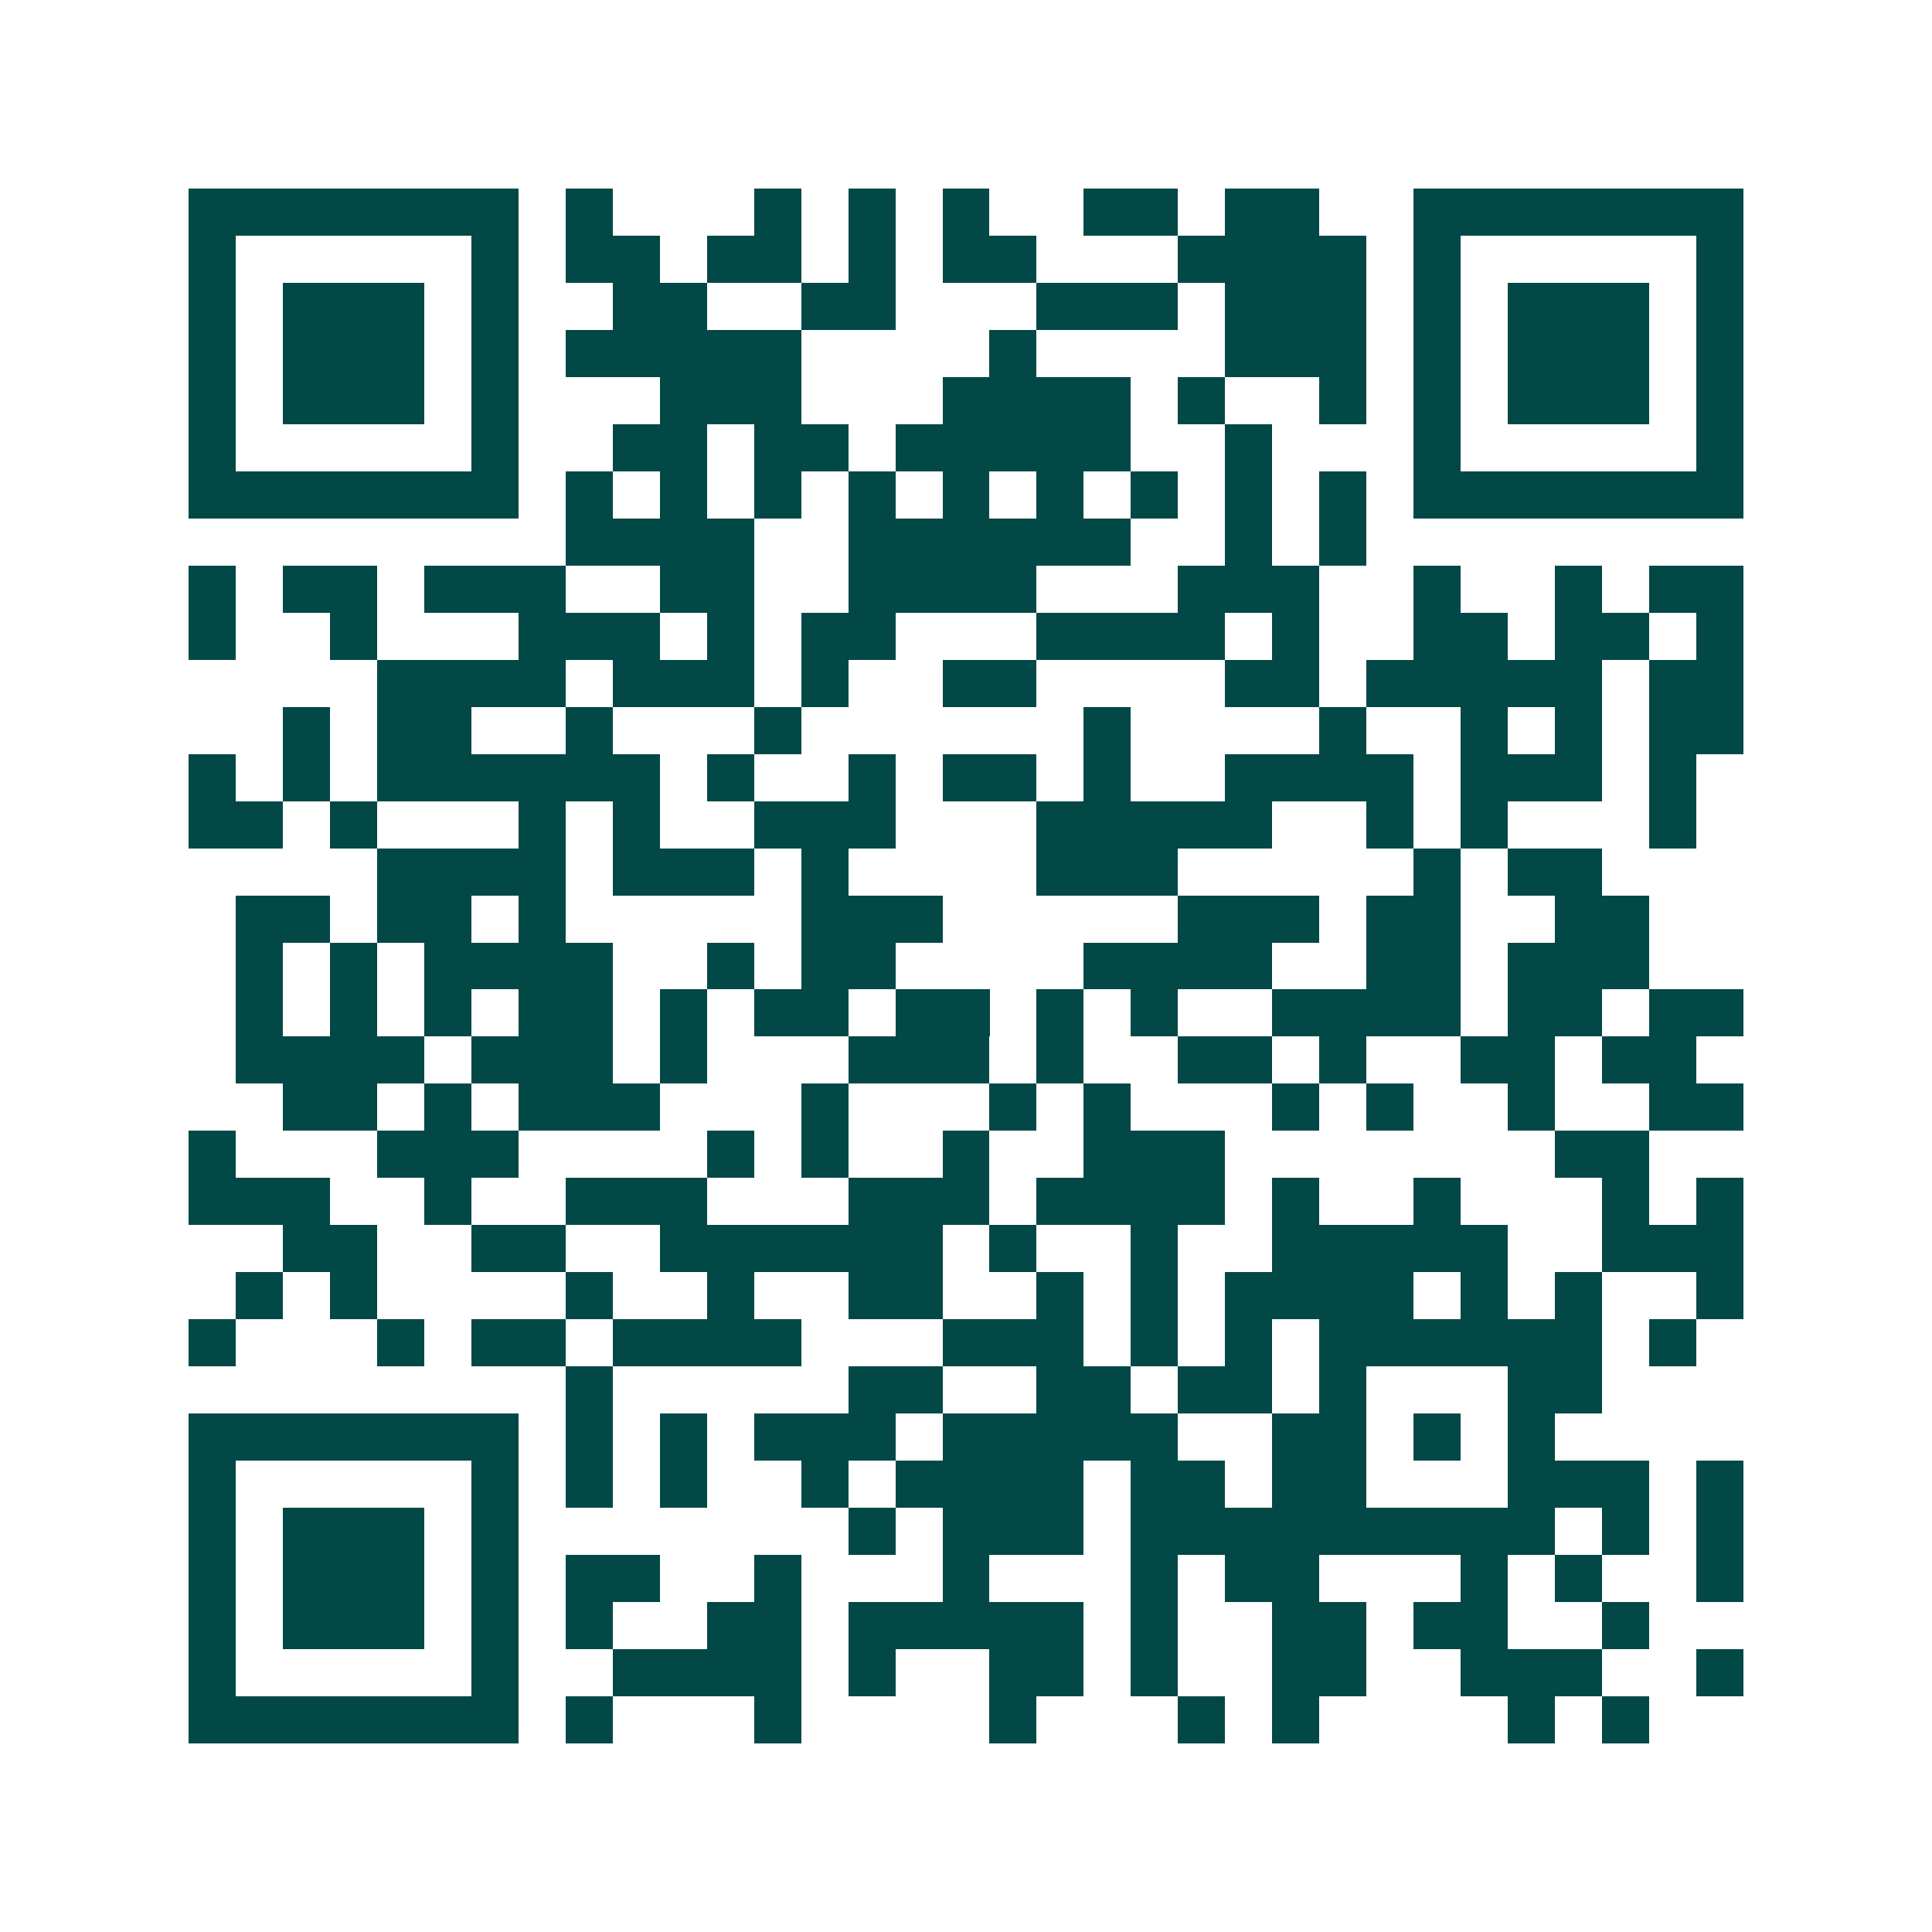 <svg xmlns="http://www.w3.org/2000/svg" width="200" height="200" viewBox="0 0 41 41" shape-rendering="crispEdges"><path fill="#ffffff" d="M0 0h41v41H0z"/><path stroke="#014847" d="M4 4.5h7m1 0h1m3 0h1m1 0h1m1 0h1m2 0h2m1 0h2m2 0h7M4 5.5h1m5 0h1m1 0h2m1 0h2m1 0h1m1 0h2m3 0h4m1 0h1m5 0h1M4 6.5h1m1 0h3m1 0h1m2 0h2m2 0h2m3 0h3m1 0h3m1 0h1m1 0h3m1 0h1M4 7.5h1m1 0h3m1 0h1m1 0h5m4 0h1m4 0h3m1 0h1m1 0h3m1 0h1M4 8.5h1m1 0h3m1 0h1m3 0h3m3 0h4m1 0h1m2 0h1m1 0h1m1 0h3m1 0h1M4 9.5h1m5 0h1m2 0h2m1 0h2m1 0h5m2 0h1m3 0h1m5 0h1M4 10.5h7m1 0h1m1 0h1m1 0h1m1 0h1m1 0h1m1 0h1m1 0h1m1 0h1m1 0h1m1 0h7M12 11.5h4m2 0h6m2 0h1m1 0h1M4 12.5h1m1 0h2m1 0h3m2 0h2m2 0h4m3 0h3m2 0h1m2 0h1m1 0h2M4 13.5h1m2 0h1m3 0h3m1 0h1m1 0h2m3 0h4m1 0h1m2 0h2m1 0h2m1 0h1M8 14.5h4m1 0h3m1 0h1m2 0h2m4 0h2m1 0h5m1 0h2M6 15.5h1m1 0h2m2 0h1m3 0h1m6 0h1m4 0h1m2 0h1m1 0h1m1 0h2M4 16.5h1m1 0h1m1 0h6m1 0h1m2 0h1m1 0h2m1 0h1m2 0h4m1 0h3m1 0h1M4 17.5h2m1 0h1m3 0h1m1 0h1m2 0h3m3 0h5m2 0h1m1 0h1m3 0h1M8 18.5h4m1 0h3m1 0h1m4 0h3m5 0h1m1 0h2M5 19.5h2m1 0h2m1 0h1m5 0h3m5 0h3m1 0h2m2 0h2M5 20.5h1m1 0h1m1 0h4m2 0h1m1 0h2m4 0h4m2 0h2m1 0h3M5 21.5h1m1 0h1m1 0h1m1 0h2m1 0h1m1 0h2m1 0h2m1 0h1m1 0h1m2 0h4m1 0h2m1 0h2M5 22.5h4m1 0h3m1 0h1m3 0h3m1 0h1m2 0h2m1 0h1m2 0h2m1 0h2M6 23.5h2m1 0h1m1 0h3m3 0h1m3 0h1m1 0h1m3 0h1m1 0h1m2 0h1m2 0h2M4 24.5h1m3 0h3m4 0h1m1 0h1m2 0h1m2 0h3m7 0h2M4 25.5h3m2 0h1m2 0h3m3 0h3m1 0h4m1 0h1m2 0h1m3 0h1m1 0h1M6 26.5h2m2 0h2m2 0h6m1 0h1m2 0h1m2 0h5m2 0h3M5 27.5h1m1 0h1m4 0h1m2 0h1m2 0h2m2 0h1m1 0h1m1 0h4m1 0h1m1 0h1m2 0h1M4 28.5h1m3 0h1m1 0h2m1 0h4m3 0h3m1 0h1m1 0h1m1 0h6m1 0h1M12 29.5h1m5 0h2m2 0h2m1 0h2m1 0h1m3 0h2M4 30.5h7m1 0h1m1 0h1m1 0h3m1 0h5m2 0h2m1 0h1m1 0h1M4 31.5h1m5 0h1m1 0h1m1 0h1m2 0h1m1 0h4m1 0h2m1 0h2m3 0h3m1 0h1M4 32.5h1m1 0h3m1 0h1m7 0h1m1 0h3m1 0h9m1 0h1m1 0h1M4 33.5h1m1 0h3m1 0h1m1 0h2m2 0h1m3 0h1m3 0h1m1 0h2m3 0h1m1 0h1m2 0h1M4 34.5h1m1 0h3m1 0h1m1 0h1m2 0h2m1 0h5m1 0h1m2 0h2m1 0h2m2 0h1M4 35.5h1m5 0h1m2 0h4m1 0h1m2 0h2m1 0h1m2 0h2m2 0h3m2 0h1M4 36.5h7m1 0h1m3 0h1m4 0h1m3 0h1m1 0h1m4 0h1m1 0h1"/></svg>
